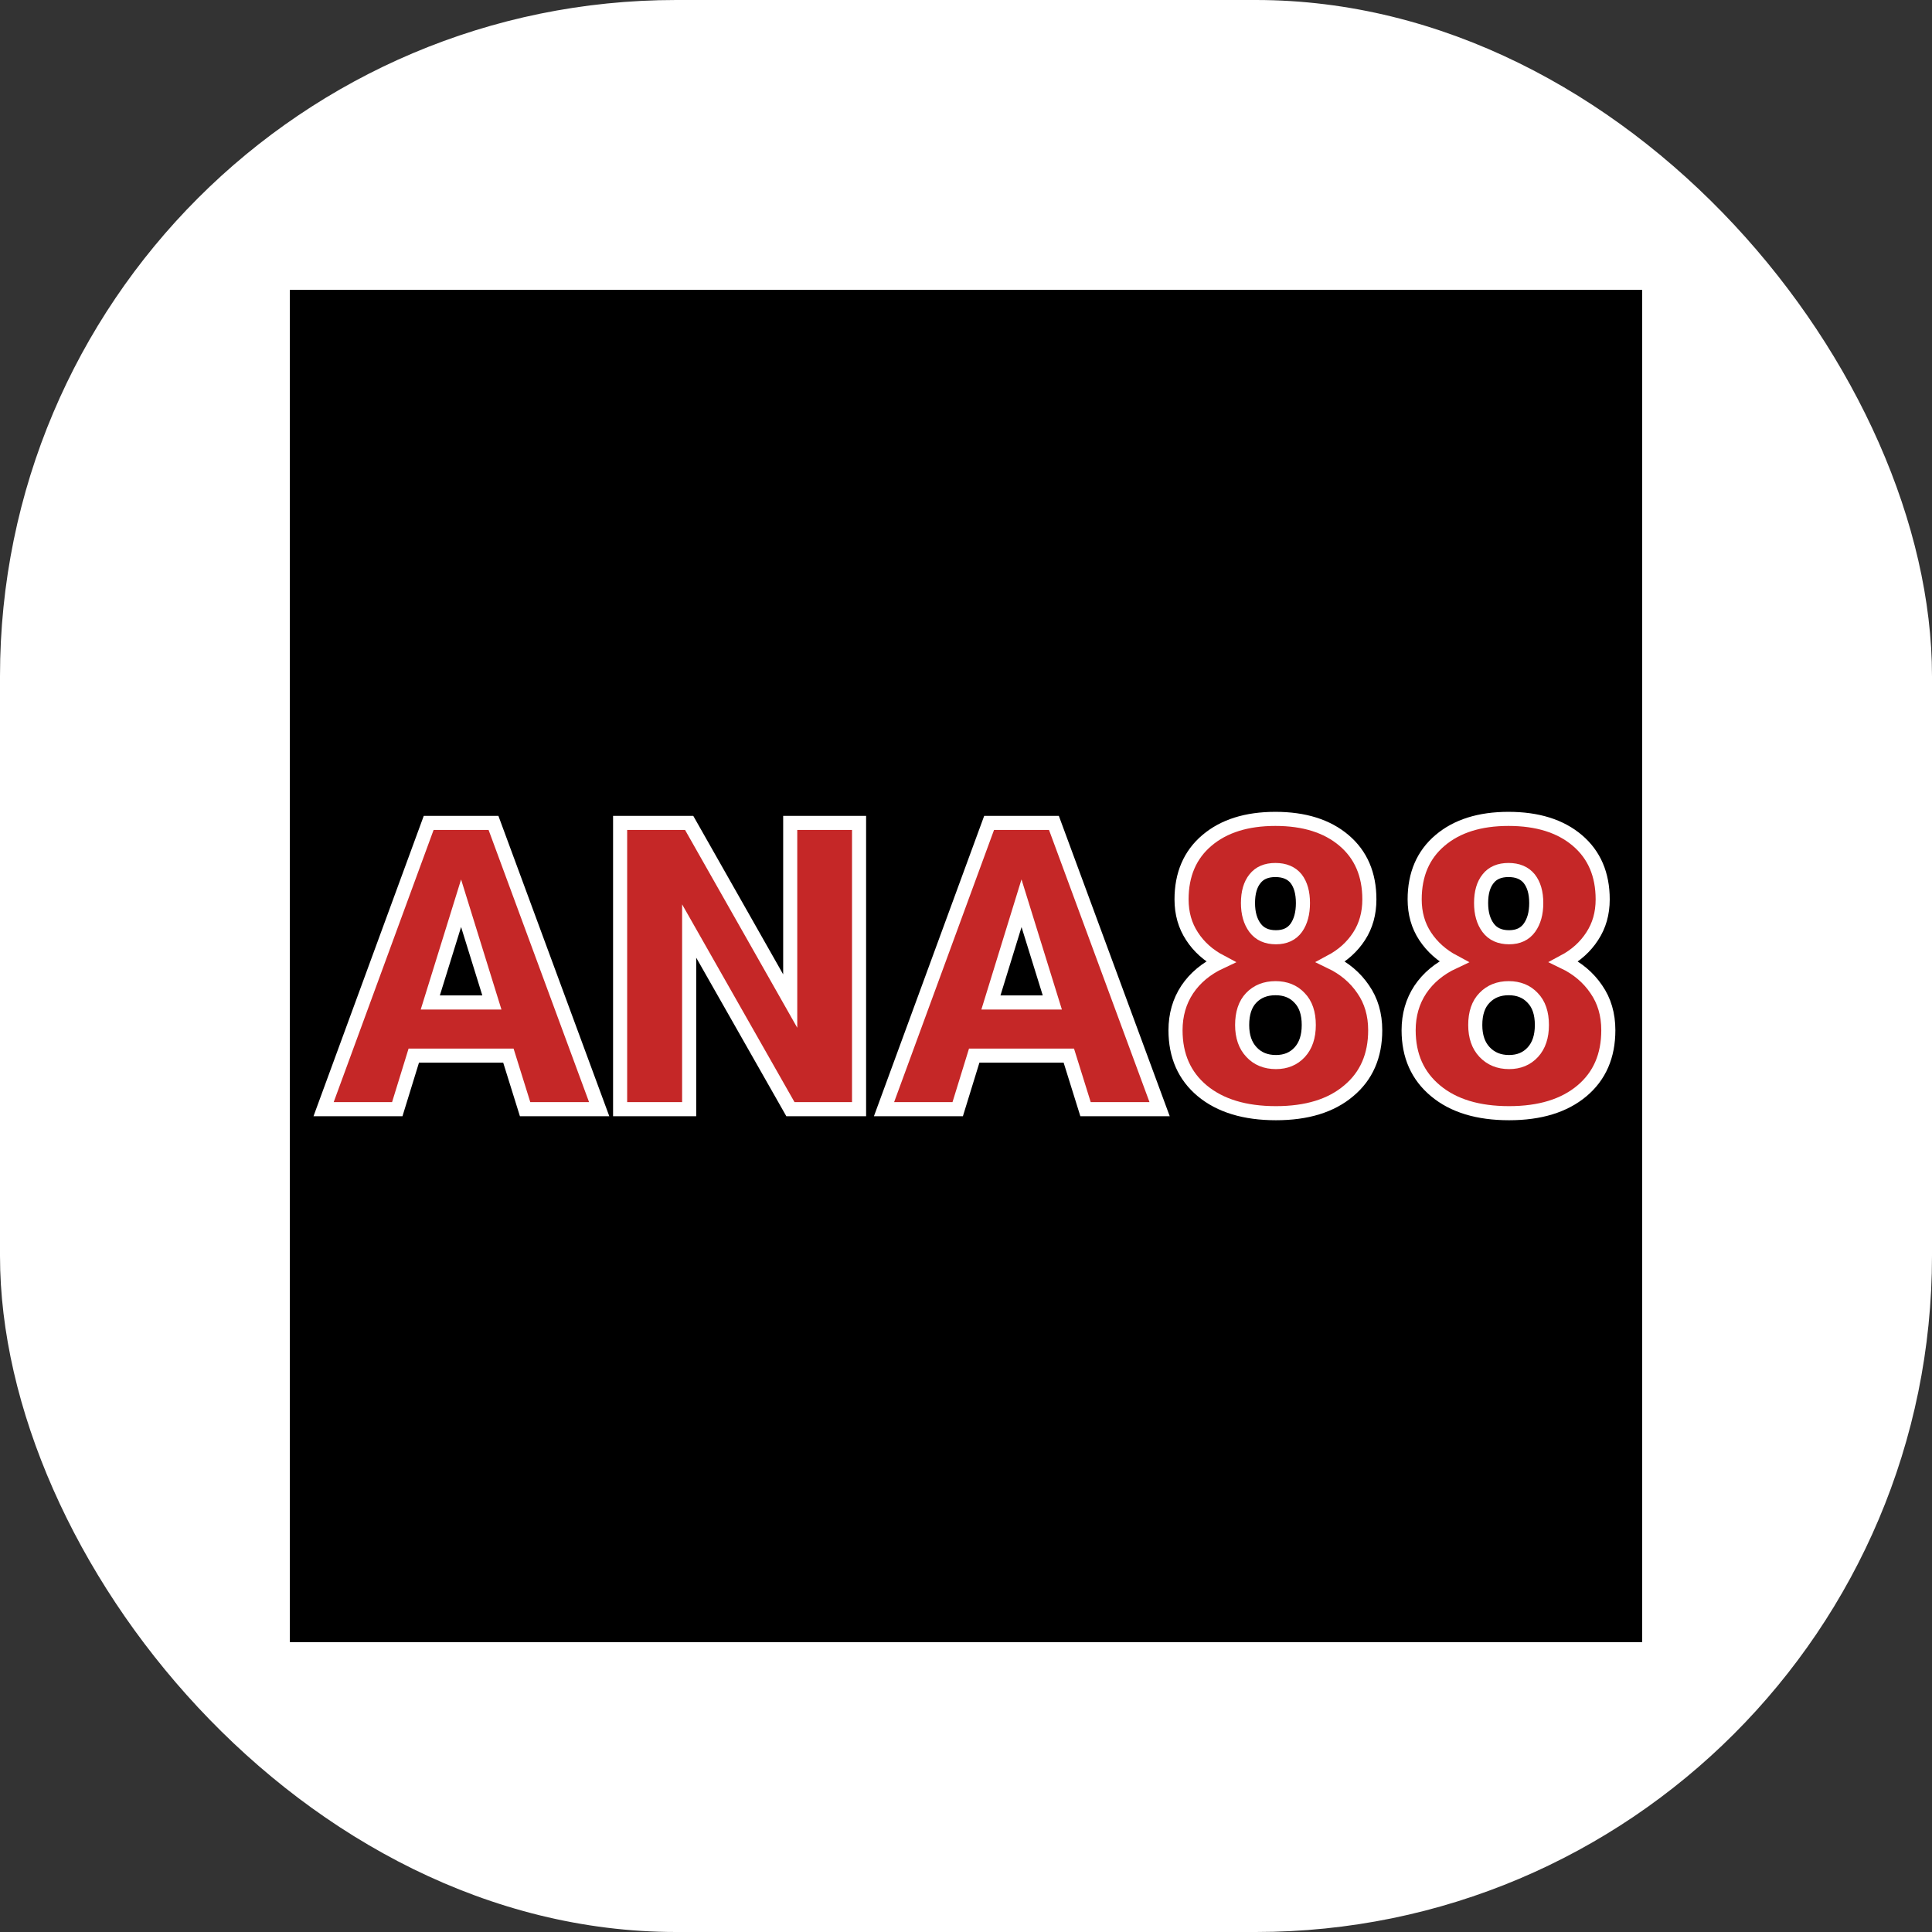 <svg xmlns="http://www.w3.org/2000/svg" version="1.1" xmlns:xlink="http://www.w3.org/1999/xlink" width="1000" height="1000"><rect width="100%" height="100%" fill="#333333" stroke="none"/><g clip-path="url(#SvgjsClipPath1003)"><rect width="1000" height="1000" fill="#ffffff"></rect><g transform="matrix(3.5,0,0,3.5,150,150)"><svg xmlns="http://www.w3.org/2000/svg" version="1.1" xmlns:xlink="http://www.w3.org/1999/xlink" width="200" height="200"><svg xmlns="http://www.w3.org/2000/svg" version="1.1" xmlns:xlink="http://www.w3.org/1999/xlink" viewBox="0 0 200 200"><rect width="200" height="200" fill="url('#gradient')"></rect><defs><linearGradient id="gradient" gradientTransform="rotate(45 0.5 0.5)"><stop offset="0%" stop-color="#000000"></stop><stop offset="100%" stop-color="#000000"></stop></linearGradient><clipPath id="SvgjsClipPath1003"><rect width="1000" height="1000" x="0" y="0" rx="350" ry="350"></rect></clipPath></defs><g><g fill="#c52727" transform="matrix(2.977,0,0,2.977,5.087,121.172)" stroke="#ffffff" stroke-width="0.7"><path d="M9.98 0L9.15-2.66L4.45-2.66L3.63 0L-0.03 0L5.19-14.22L8.41-14.22L13.66 0L9.98 0ZM6.80-10.23L5.27-5.30L8.33-5.30L6.80-10.23ZM26.57-14.22L26.57 0L23.16 0L18.13-8.85L18.13 0L14.70 0L14.70-14.22L18.13-14.22L23.15-5.37L23.15-14.22L26.57-14.22ZM37.82 0L36.99-2.66L32.29-2.66L31.47 0L27.81 0L33.03-14.22L36.25-14.22L41.50 0L37.82 0ZM34.64-10.23L33.12-5.30L36.17-5.30L34.64-10.23ZM51.92-10.42L51.92-10.42Q51.92-9.38 51.41-8.59Q50.90-7.80 50-7.32L50-7.32Q51.02-6.83 51.61-5.96Q52.21-5.10 52.21-3.92L52.21-3.92Q52.21-2.01 50.89-0.91Q49.58 0.20 47.28 0.20L47.28 0.20Q44.96 0.20 43.62-0.91Q42.29-2.02 42.29-3.92L42.29-3.92Q42.29-5.06 42.87-5.94Q43.46-6.82 44.53-7.32L44.53-7.32Q43.62-7.80 43.11-8.59Q42.59-9.38 42.59-10.42L42.59-10.42Q42.59-12.28 43.85-13.35Q45.11-14.42 47.25-14.42L47.25-14.42Q49.40-14.42 50.66-13.35Q51.92-12.28 51.92-10.42ZM48.91-4.18L48.91-4.18Q48.91-5.06 48.45-5.53Q48.00-6.01 47.26-6.01Q46.51-6.01 46.05-5.53Q45.60-5.06 45.60-4.18L45.60-4.18Q45.60-3.33 46.06-2.84Q46.52-2.34 47.28-2.34L47.28-2.34Q48.01-2.34 48.46-2.83Q48.91-3.32 48.91-4.18ZM47.25-11.88L47.25-11.88Q46.58-11.88 46.24-11.45Q45.89-11.02 45.89-10.24L45.89-10.24Q45.89-9.48 46.24-9.01Q46.59-8.54 47.28-8.54L47.28-8.54Q47.95-8.54 48.29-9.01Q48.62-9.48 48.62-10.24Q48.62-11.01 48.28-11.45Q47.93-11.88 47.25-11.88ZM63.51-10.42L63.51-10.42Q63.51-9.38 62.99-8.59Q62.48-7.80 61.58-7.32L61.58-7.32Q62.60-6.83 63.19-5.96Q63.79-5.10 63.79-3.92L63.79-3.92Q63.79-2.01 62.48-0.91Q61.16 0.20 58.86 0.20L58.86 0.20Q56.54 0.20 55.21-0.91Q53.87-2.02 53.87-3.92L53.87-3.92Q53.87-5.06 54.45-5.94Q55.04-6.82 56.11-7.32L56.11-7.32Q55.21-7.80 54.69-8.59Q54.17-9.38 54.17-10.42L54.17-10.42Q54.17-12.28 55.43-13.35Q56.69-14.42 58.83-14.42L58.83-14.42Q60.99-14.42 62.25-13.35Q63.51-12.28 63.51-10.42ZM60.49-4.18L60.49-4.18Q60.49-5.06 60.03-5.53Q59.58-6.01 58.84-6.01Q58.10-6.01 57.64-5.53Q57.18-5.06 57.18-4.18L57.18-4.18Q57.18-3.33 57.64-2.84Q58.11-2.34 58.86-2.34L58.86-2.34Q59.59-2.34 60.04-2.83Q60.49-3.32 60.49-4.18ZM58.83-11.88L58.83-11.88Q58.16-11.88 57.82-11.45Q57.47-11.02 57.47-10.24L57.47-10.24Q57.47-9.48 57.82-9.01Q58.17-8.54 58.86-8.54L58.86-8.54Q59.53-8.54 59.87-9.01Q60.21-9.48 60.21-10.24Q60.21-11.01 59.86-11.45Q59.51-11.88 58.83-11.88Z"></path></g></g></svg></svg></g></g></svg>